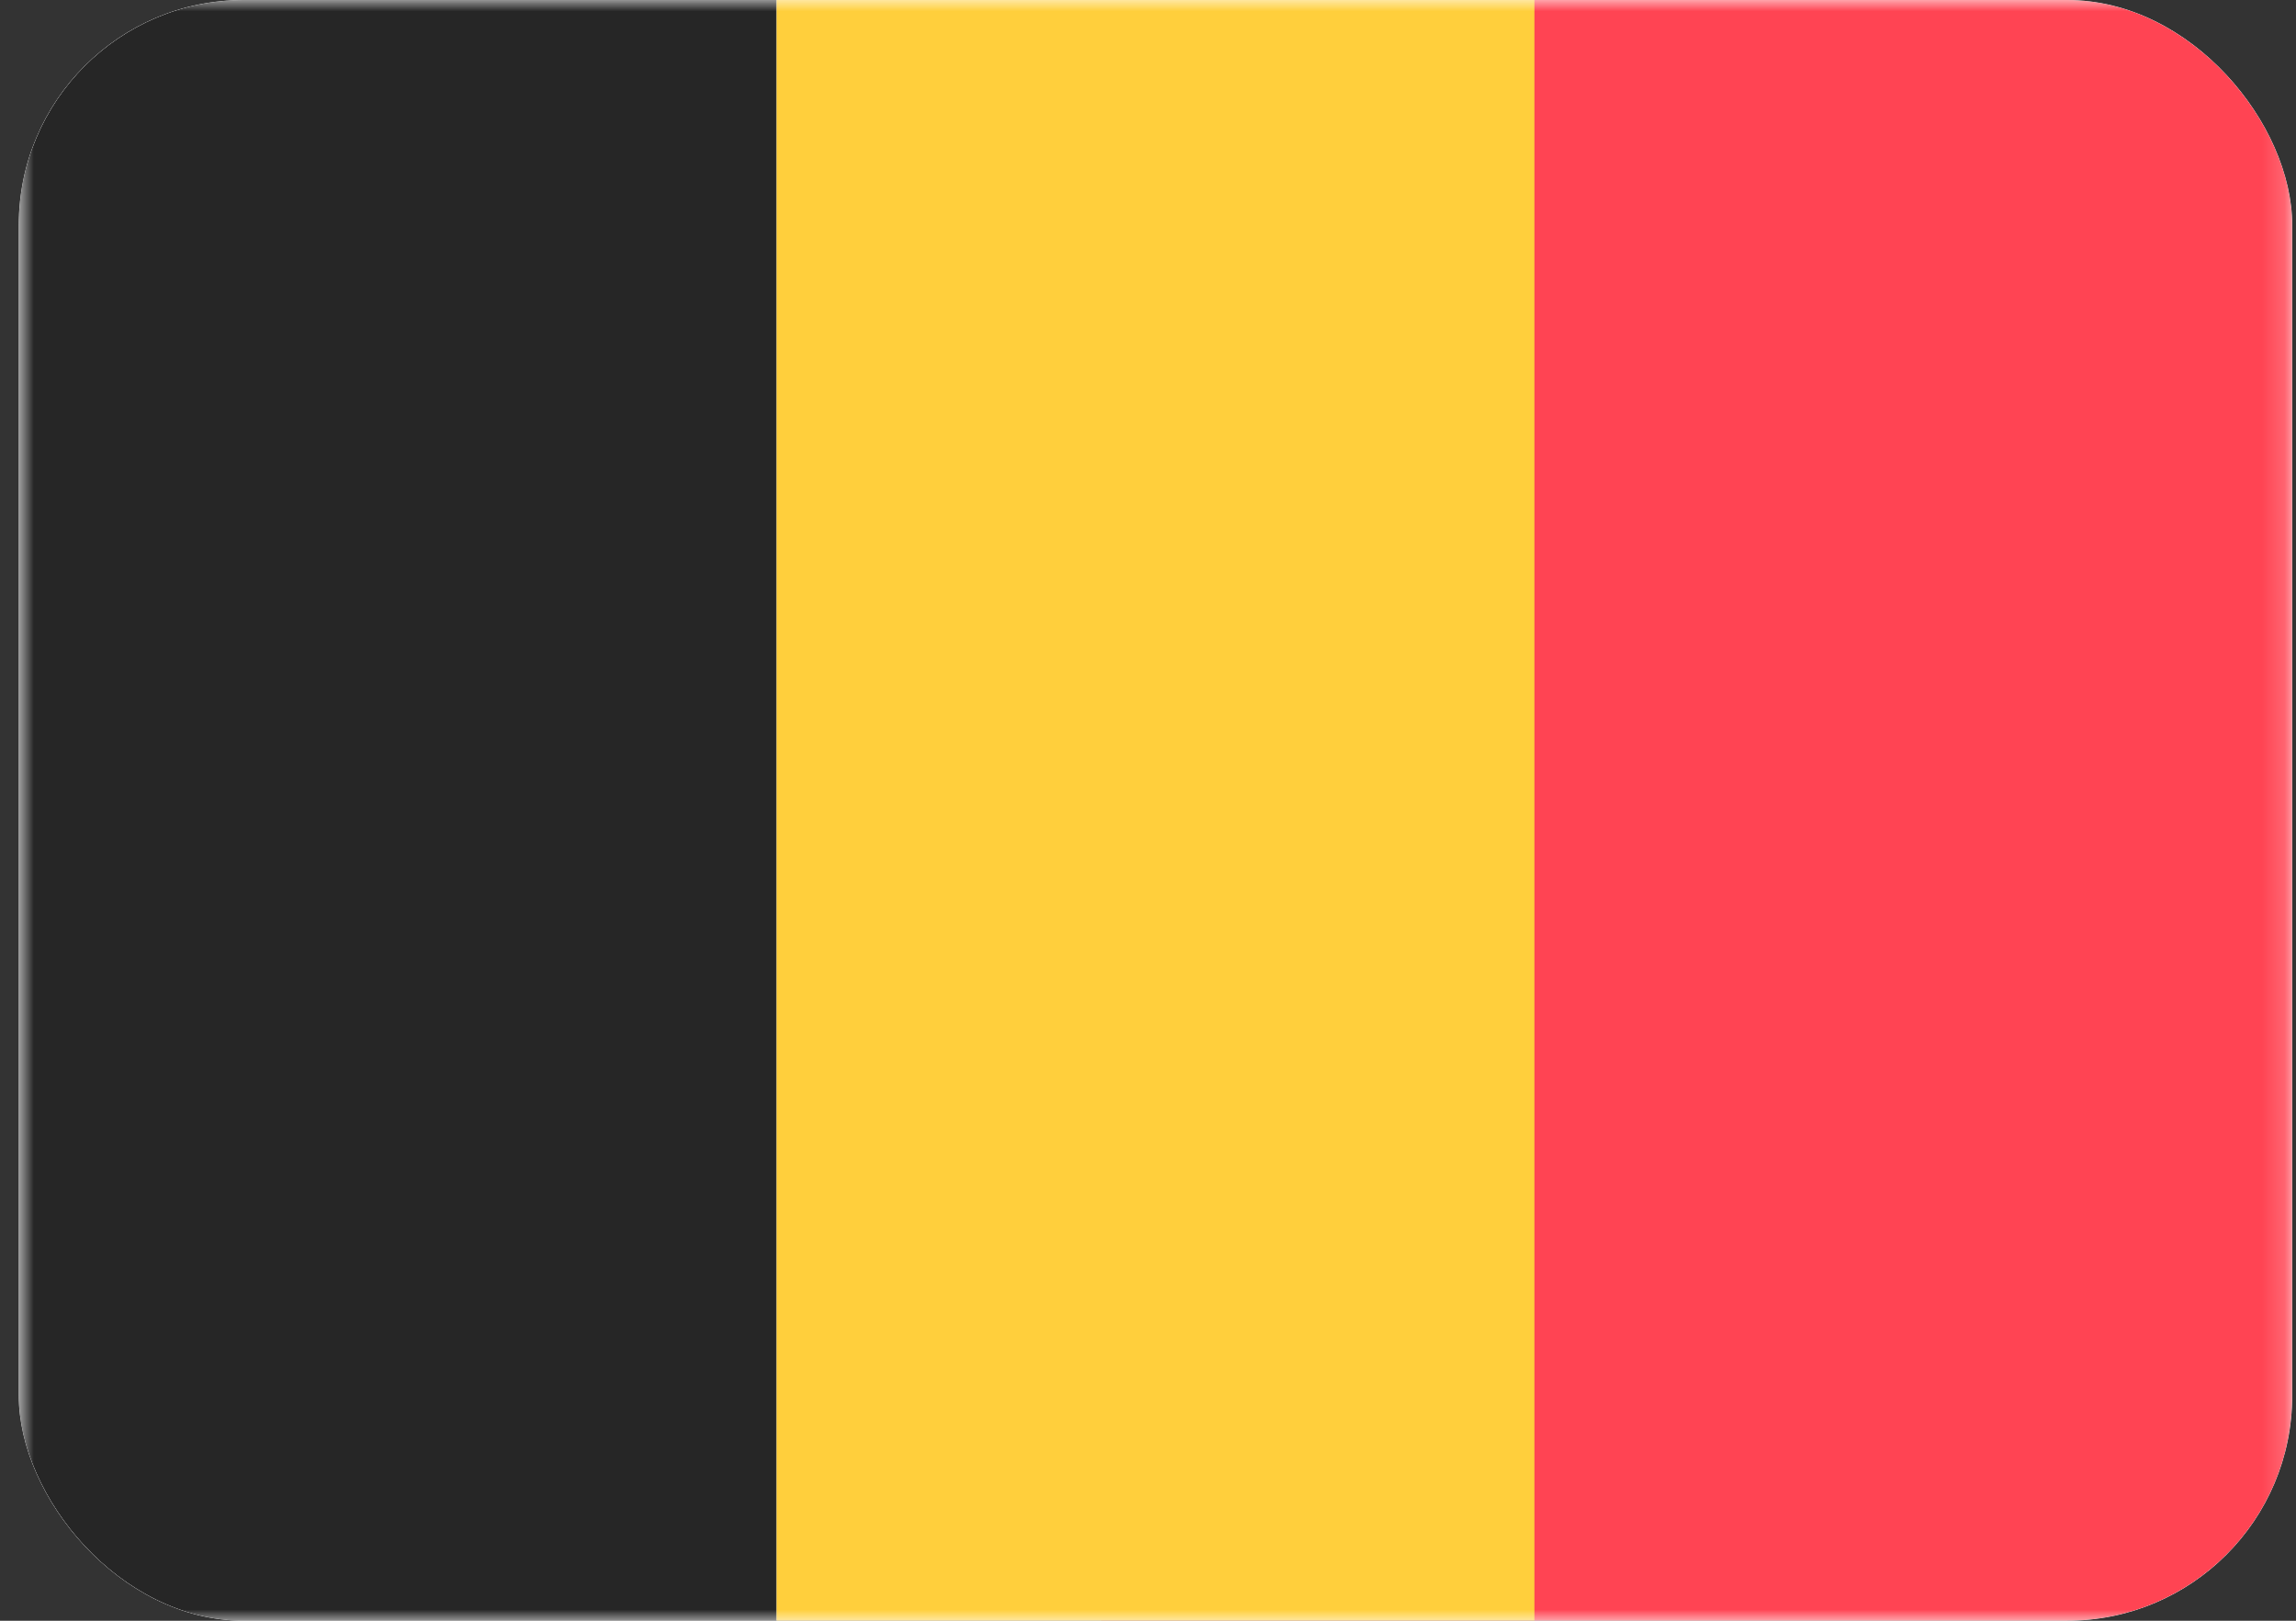 <svg xmlns="http://www.w3.org/2000/svg" width="102" height="72" viewBox="0 0 102 72" fill="none"><rect x="0" y="0" width="102" height="72" fill="#333333" stroke="none"/><g clip-path="url(#clip0_286_709)"><rect x="0.833" width="101" height="72" rx="2" fill="white"></rect><mask id="mask0_286_709" style="mask-type:luminance" maskUnits="userSpaceOnUse" x="0" y="0" width="102" height="72"><rect x="0.833" width="101" height="72" rx="2" fill="white"></rect></mask><g mask="url(#mask0_286_709)"><rect x="48.929" width="52.905" height="72" fill="#FF4453"></rect><path fill-rule="evenodd" clip-rule="evenodd" d="M0.833 72H34.5V0H0.833V72Z" fill="#262626"></path><path fill-rule="evenodd" clip-rule="evenodd" d="M34.5 72H68.167V0H34.5V72Z" fill="#FFCF3C"></path></g></g><defs><clipPath id="clip0_286_709"><rect x="0.833" width="101" height="72" rx="10" fill="white"></rect></clipPath></defs></svg>
